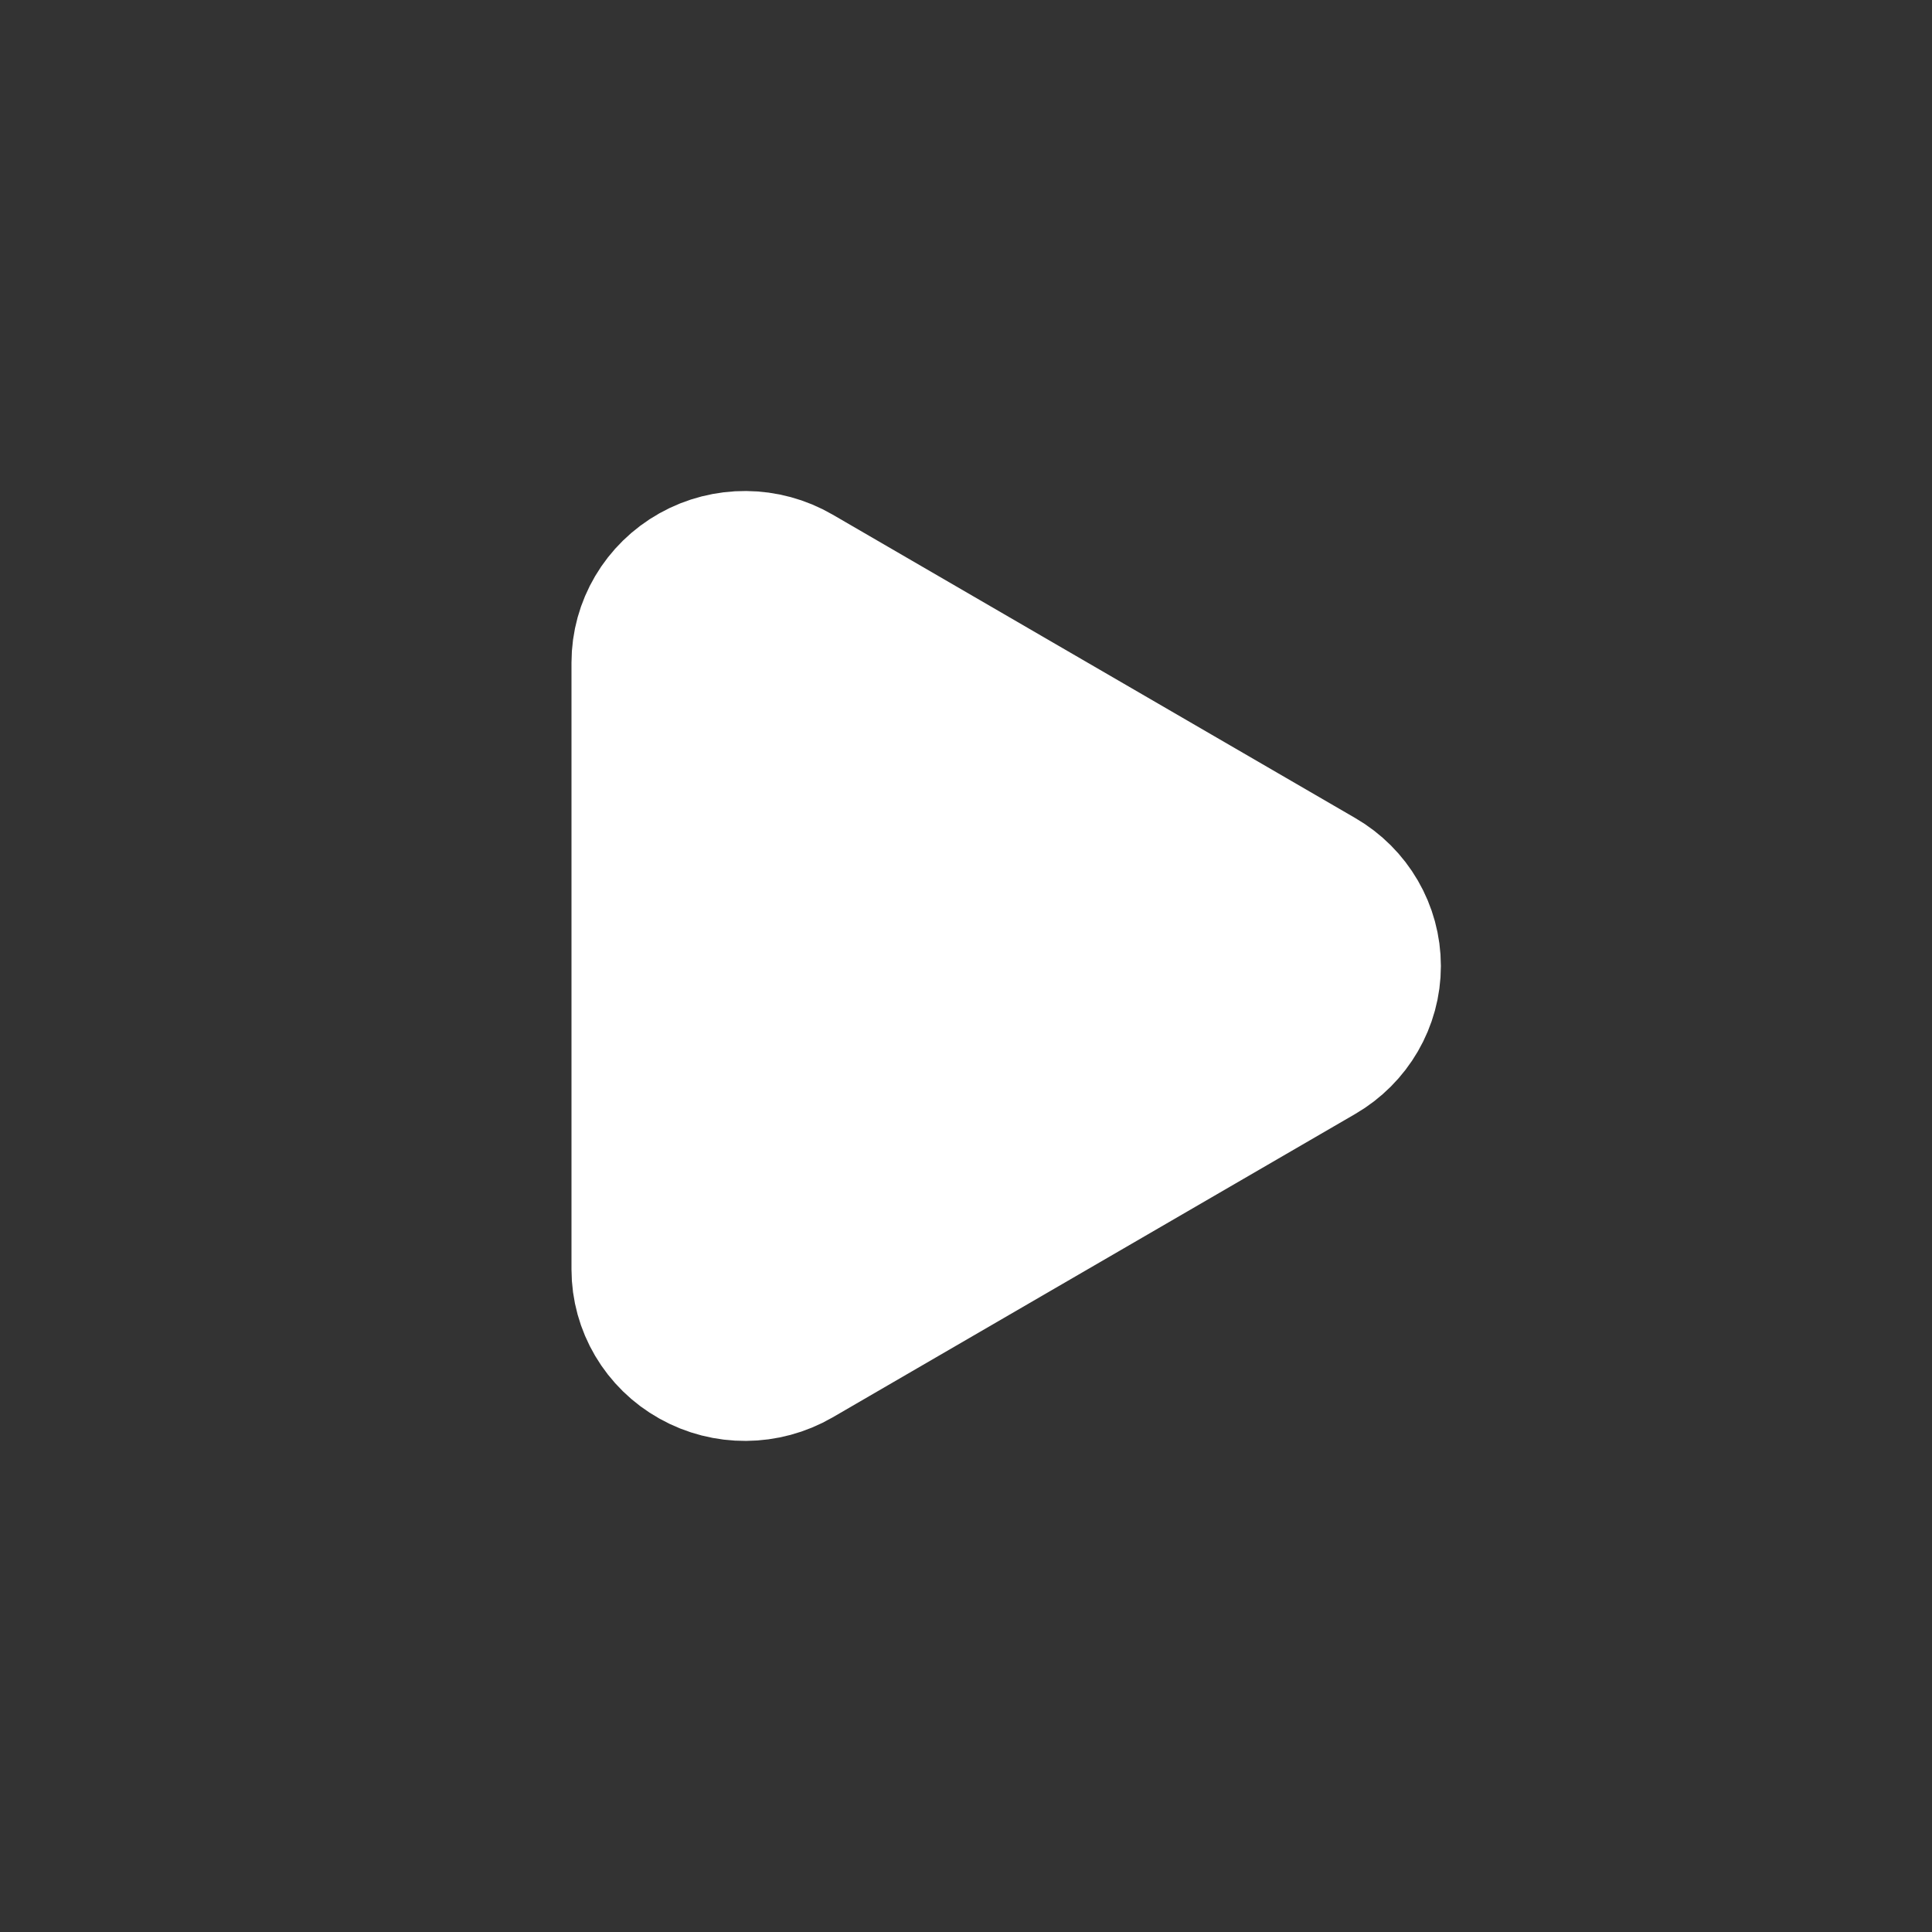 <svg width="20" height="20" viewBox="0 0 20 20" fill="none" xmlns="http://www.w3.org/2000/svg">
<rect x="0" y="0" width="20" height="20" fill="#333333" stroke="none"/>
<path fill-rule="evenodd" clip-rule="evenodd" d="M8.243 5.976L13.653 9.117C13.971 9.301 14.166 9.637 14.166 10C14.166 10.362 13.971 10.698 13.653 10.883L8.243 14.024C7.92 14.211 7.519 14.214 7.193 14.031C6.867 13.849 6.666 13.508 6.666 13.14V6.86C6.666 6.491 6.867 6.151 7.193 5.968C7.519 5.785 7.92 5.788 8.243 5.976Z" fill="white" stroke="white" stroke-width="1.5" stroke-linecap="round" stroke-linejoin="round"/>
</svg>
